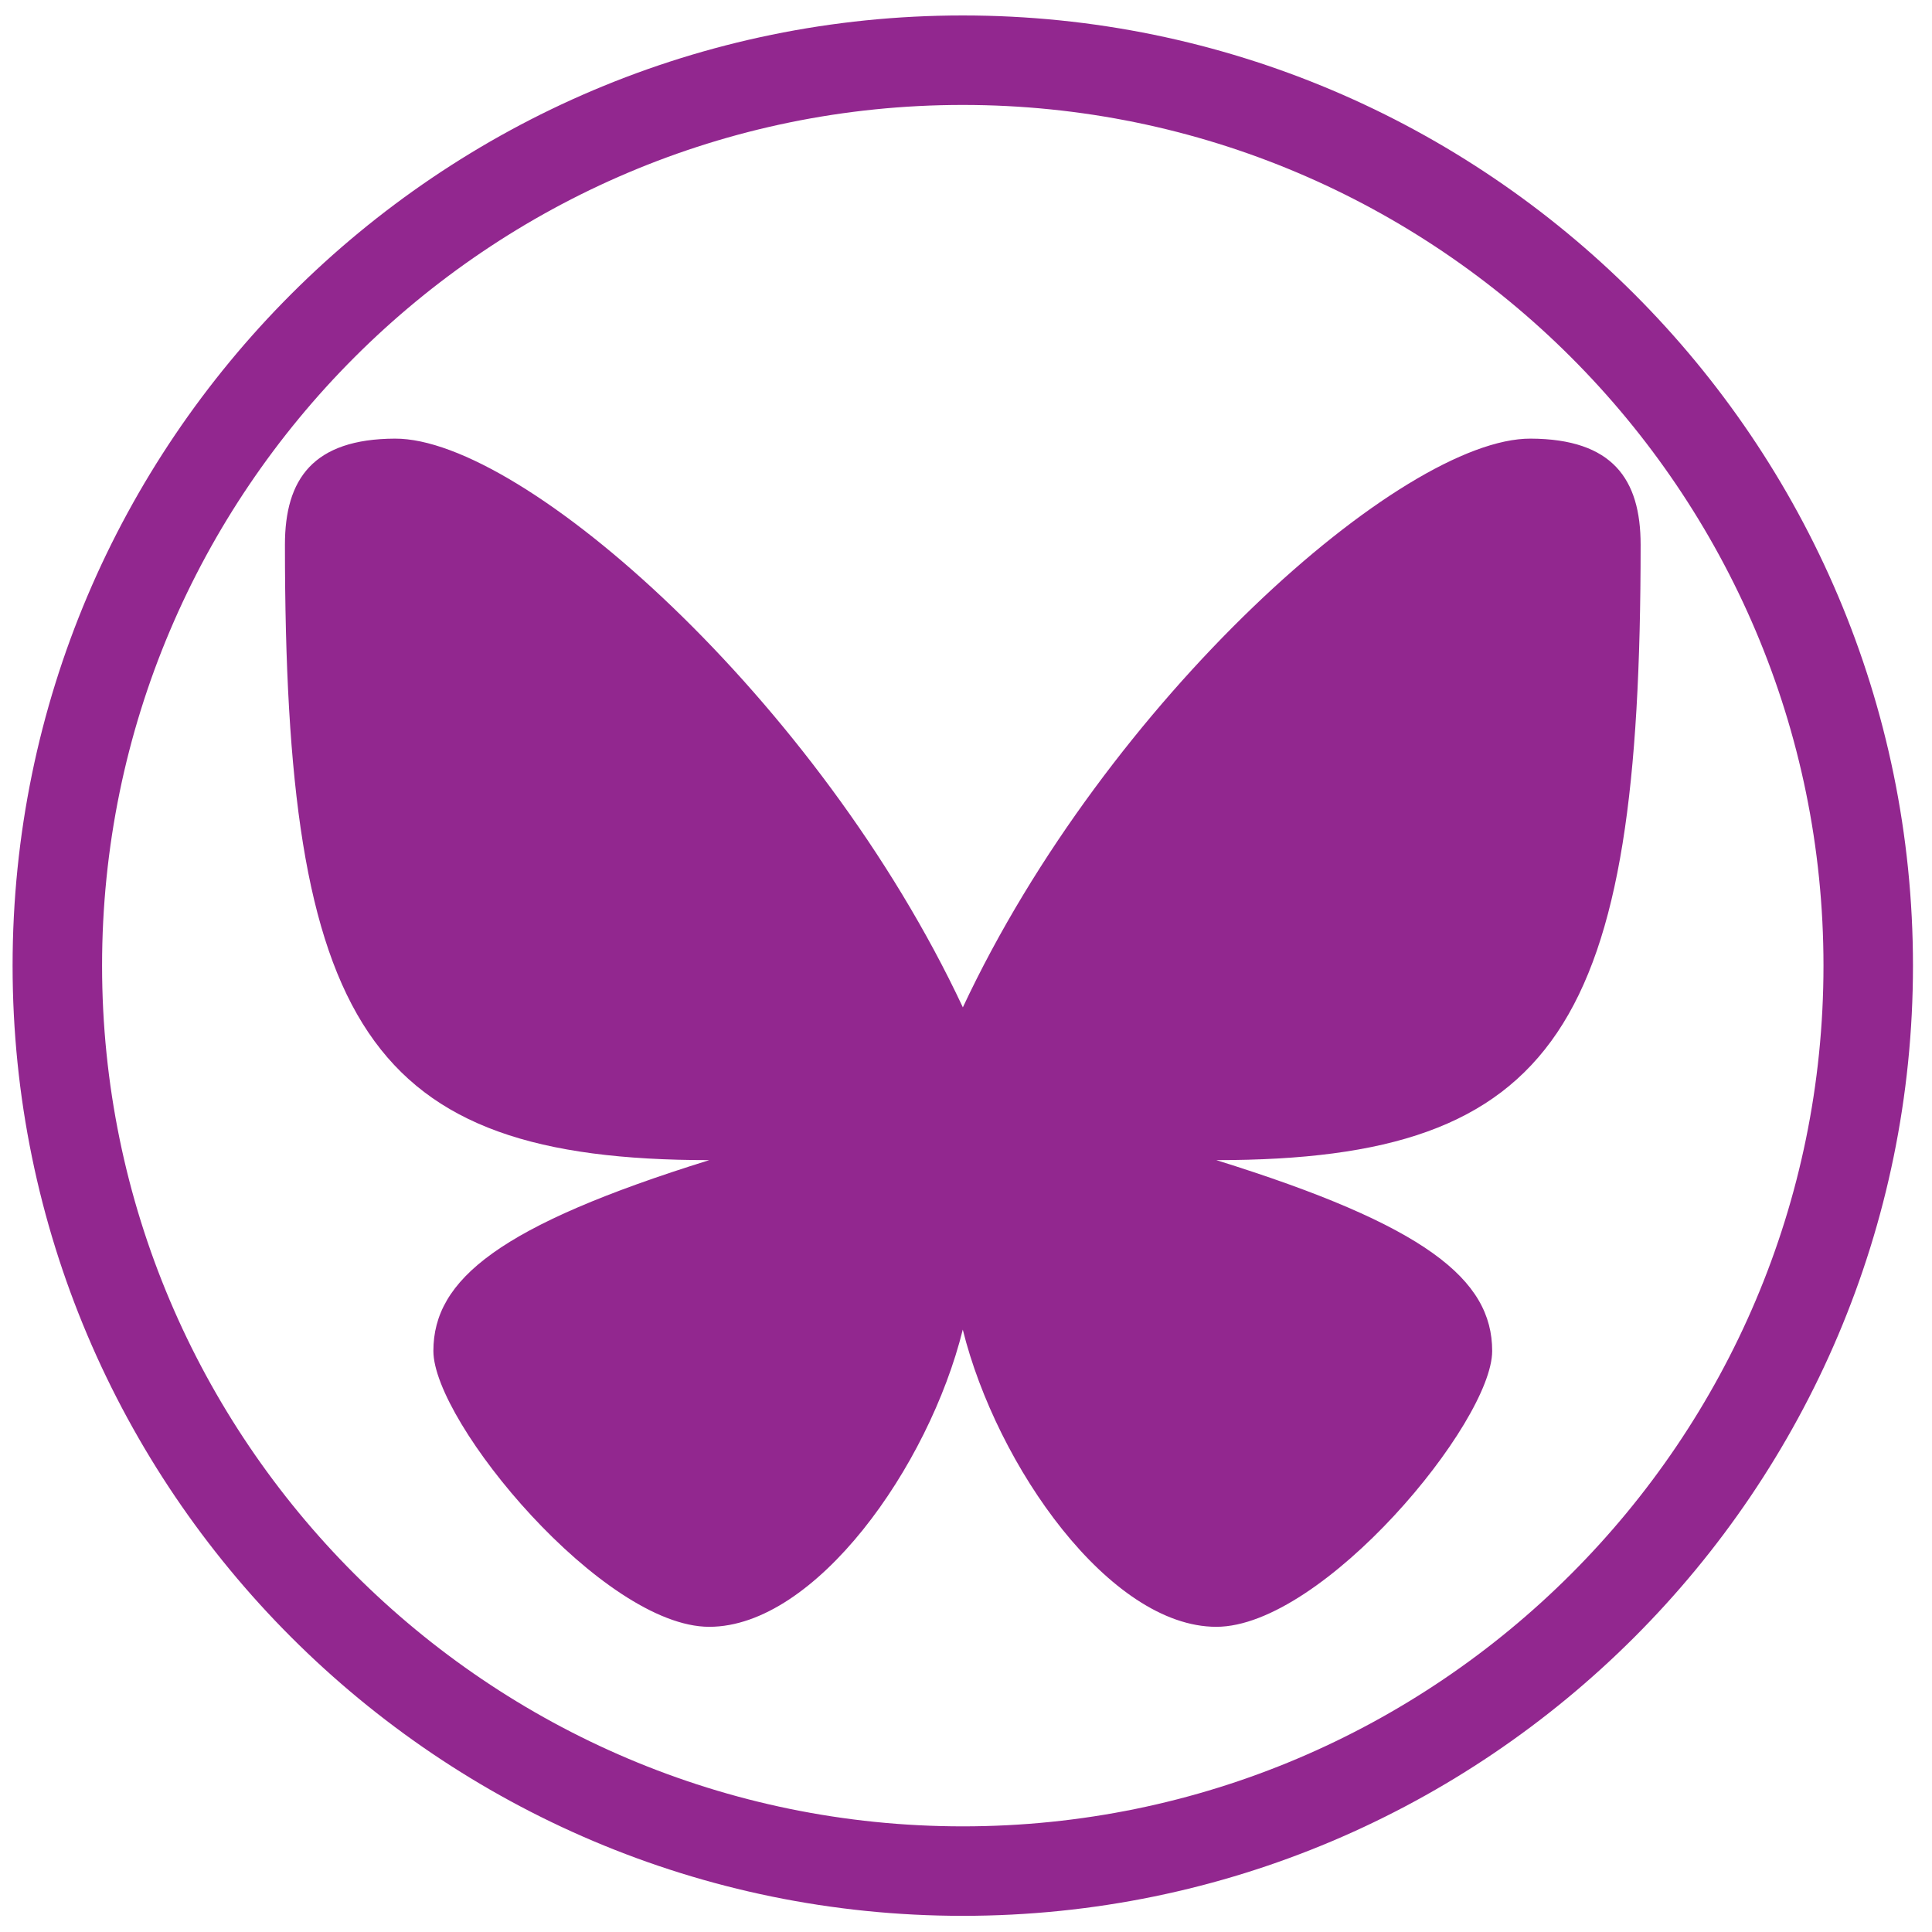 <?xml version="1.0" encoding="UTF-8"?>
<svg xmlns="http://www.w3.org/2000/svg" version="1.1" viewBox="0 0 600 600">
  <defs>
    <style>
      .cls-1 {
        fill: #92278f;
      }
    </style>
  </defs>
  <!-- Generator: Adobe Illustrator 28.7.0, SVG Export Plug-In . SVG Version: 1.2.0 Build 136)  -->
  <g>
    <g id="Layer_1">
      <path class="cls-1" d="M299,4.8C136.29,4.8,3.91,137.18,3.91,299.89s132.38,295.09,295.09,295.09,295.09-132.38,295.09-295.09S461.71,4.8,299,4.8ZM299,567.19c-147.39,0-267.3-119.91-267.3-267.3S151.61,32.59,299,32.59s267.3,119.91,267.3,267.3-119.91,267.3-267.3,267.3ZM299,312.79c-44.79-95.51-136.59-176.77-176.36-176.57-25.41.1-34.15,12.55-34.15,32.94,0,149.15,25.21,191.13,131.77,191.13-65.18,20.29-85.67,37.06-85.67,59.26s52.73,85.67,85.67,85.67,68.2-49.72,78.74-92.3c10.55,42.48,45.7,92.3,78.74,92.3s85.67-63.48,85.67-85.67-20.49-38.97-85.67-59.26c106.56,0,131.77-41.88,131.77-191.13,0-20.39-8.74-32.84-34.15-32.94-39.77-.2-131.57,81.05-176.36,176.67v-.1Z"/>
    </g>
  </g>
</svg>